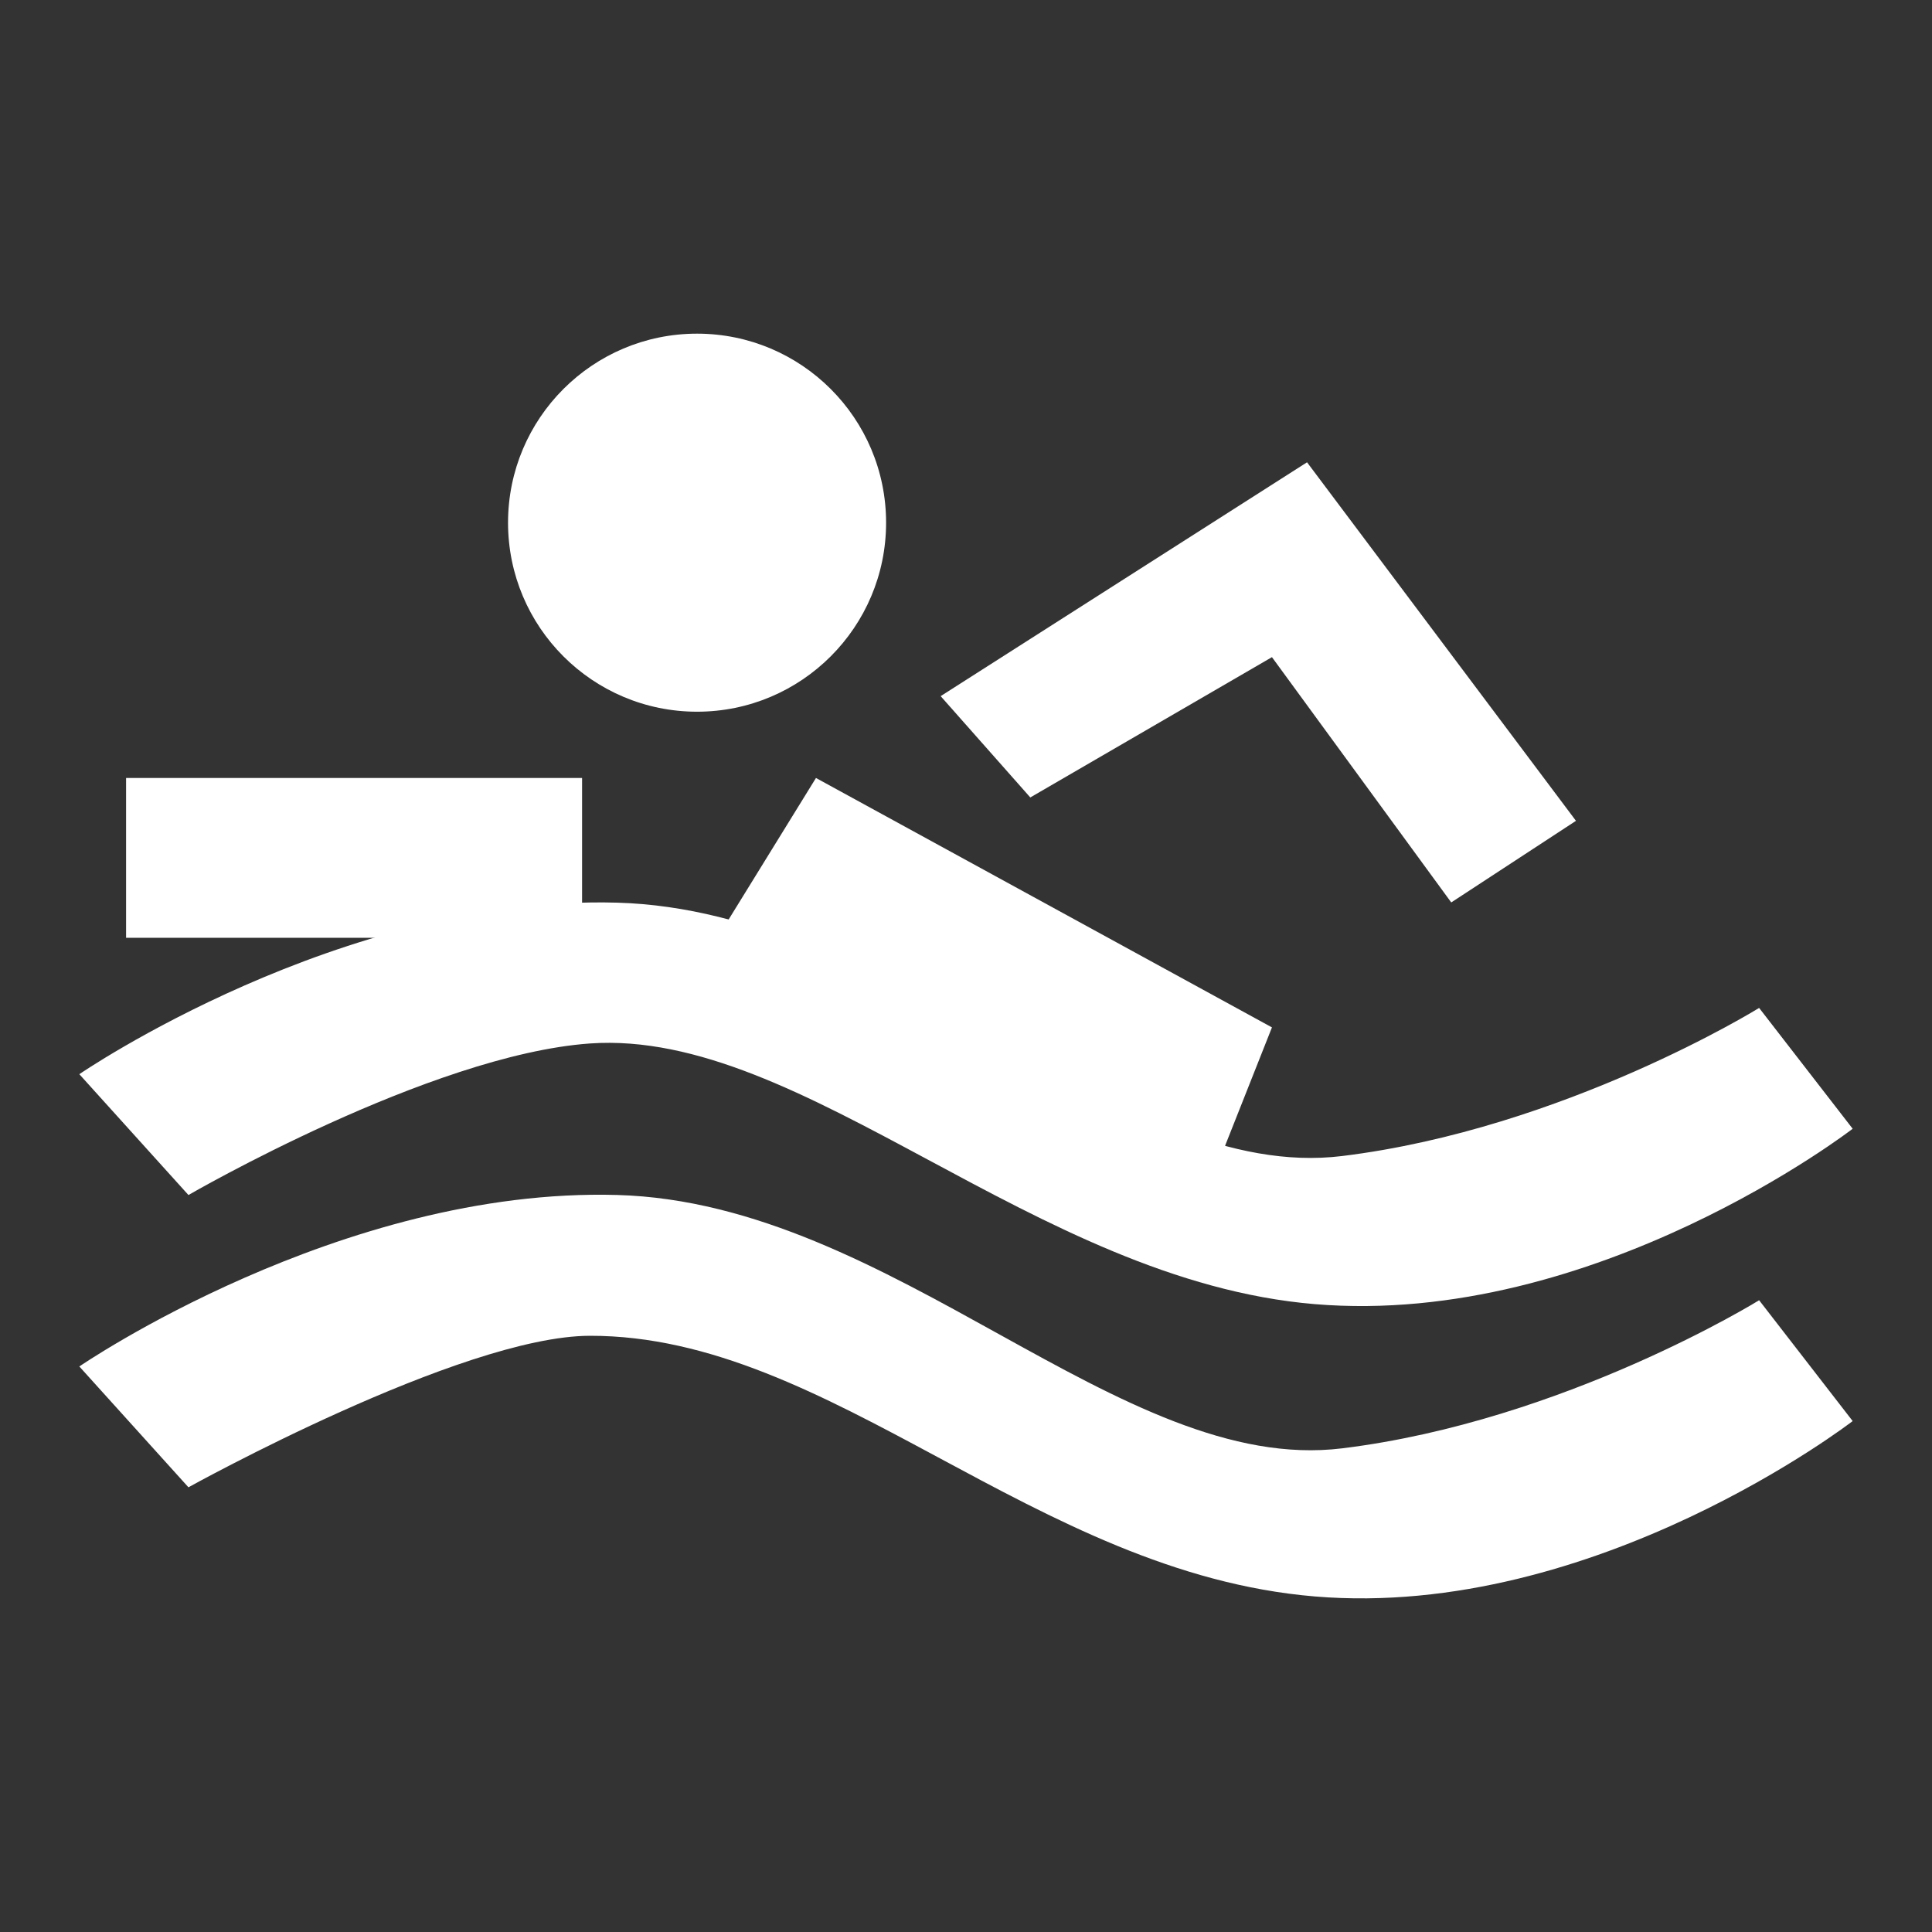 <svg id="Vrstva_1" data-name="Vrstva 1" xmlns="http://www.w3.org/2000/svg" viewBox="0 0 500 500"><rect x="0" y="0" width="500" height="500" fill="#333333" stroke="none"/><defs><style>.cls-1{fill:#fff;}</style></defs><title>Plavání</title><path class="cls-1" d="M20.53,278l28.24,31.27S111.31,273,152.66,270.05c55.39-3.89,115,61.4,187.61,67.46s139.2-45.39,139.2-45.39l-24.21-31.27s-50.43,31.27-107.92,38.33-116-63.55-187.61-65.57S20.53,278,20.53,278Z"/><path class="cls-1" d="M20.53,353.64l28.24,31.27s70.54-39.15,103.89-39.21c62.54-.12,115,61.4,187.61,67.46s139.2-45.39,139.2-45.39L455.26,336.5s-50.43,31.27-107.92,38.33-116-63.55-187.61-65.57S20.53,353.64,20.53,353.64Z"/><rect class="cls-1" x="32.63" y="201.34" width="118.01" height="41.36"/><polygon class="cls-1" points="181.92 248.74 211.17 201.34 329.18 265.89 312.03 309.2 181.92 248.74"/><polygon class="cls-1" points="243.44 180.16 266.64 206.38 329.18 170.07 375.58 233.55 407.86 212.43 338.26 119.64 243.44 180.16"/><circle class="cls-1" cx="180.4" cy="135.27" r="48.92"/></svg>